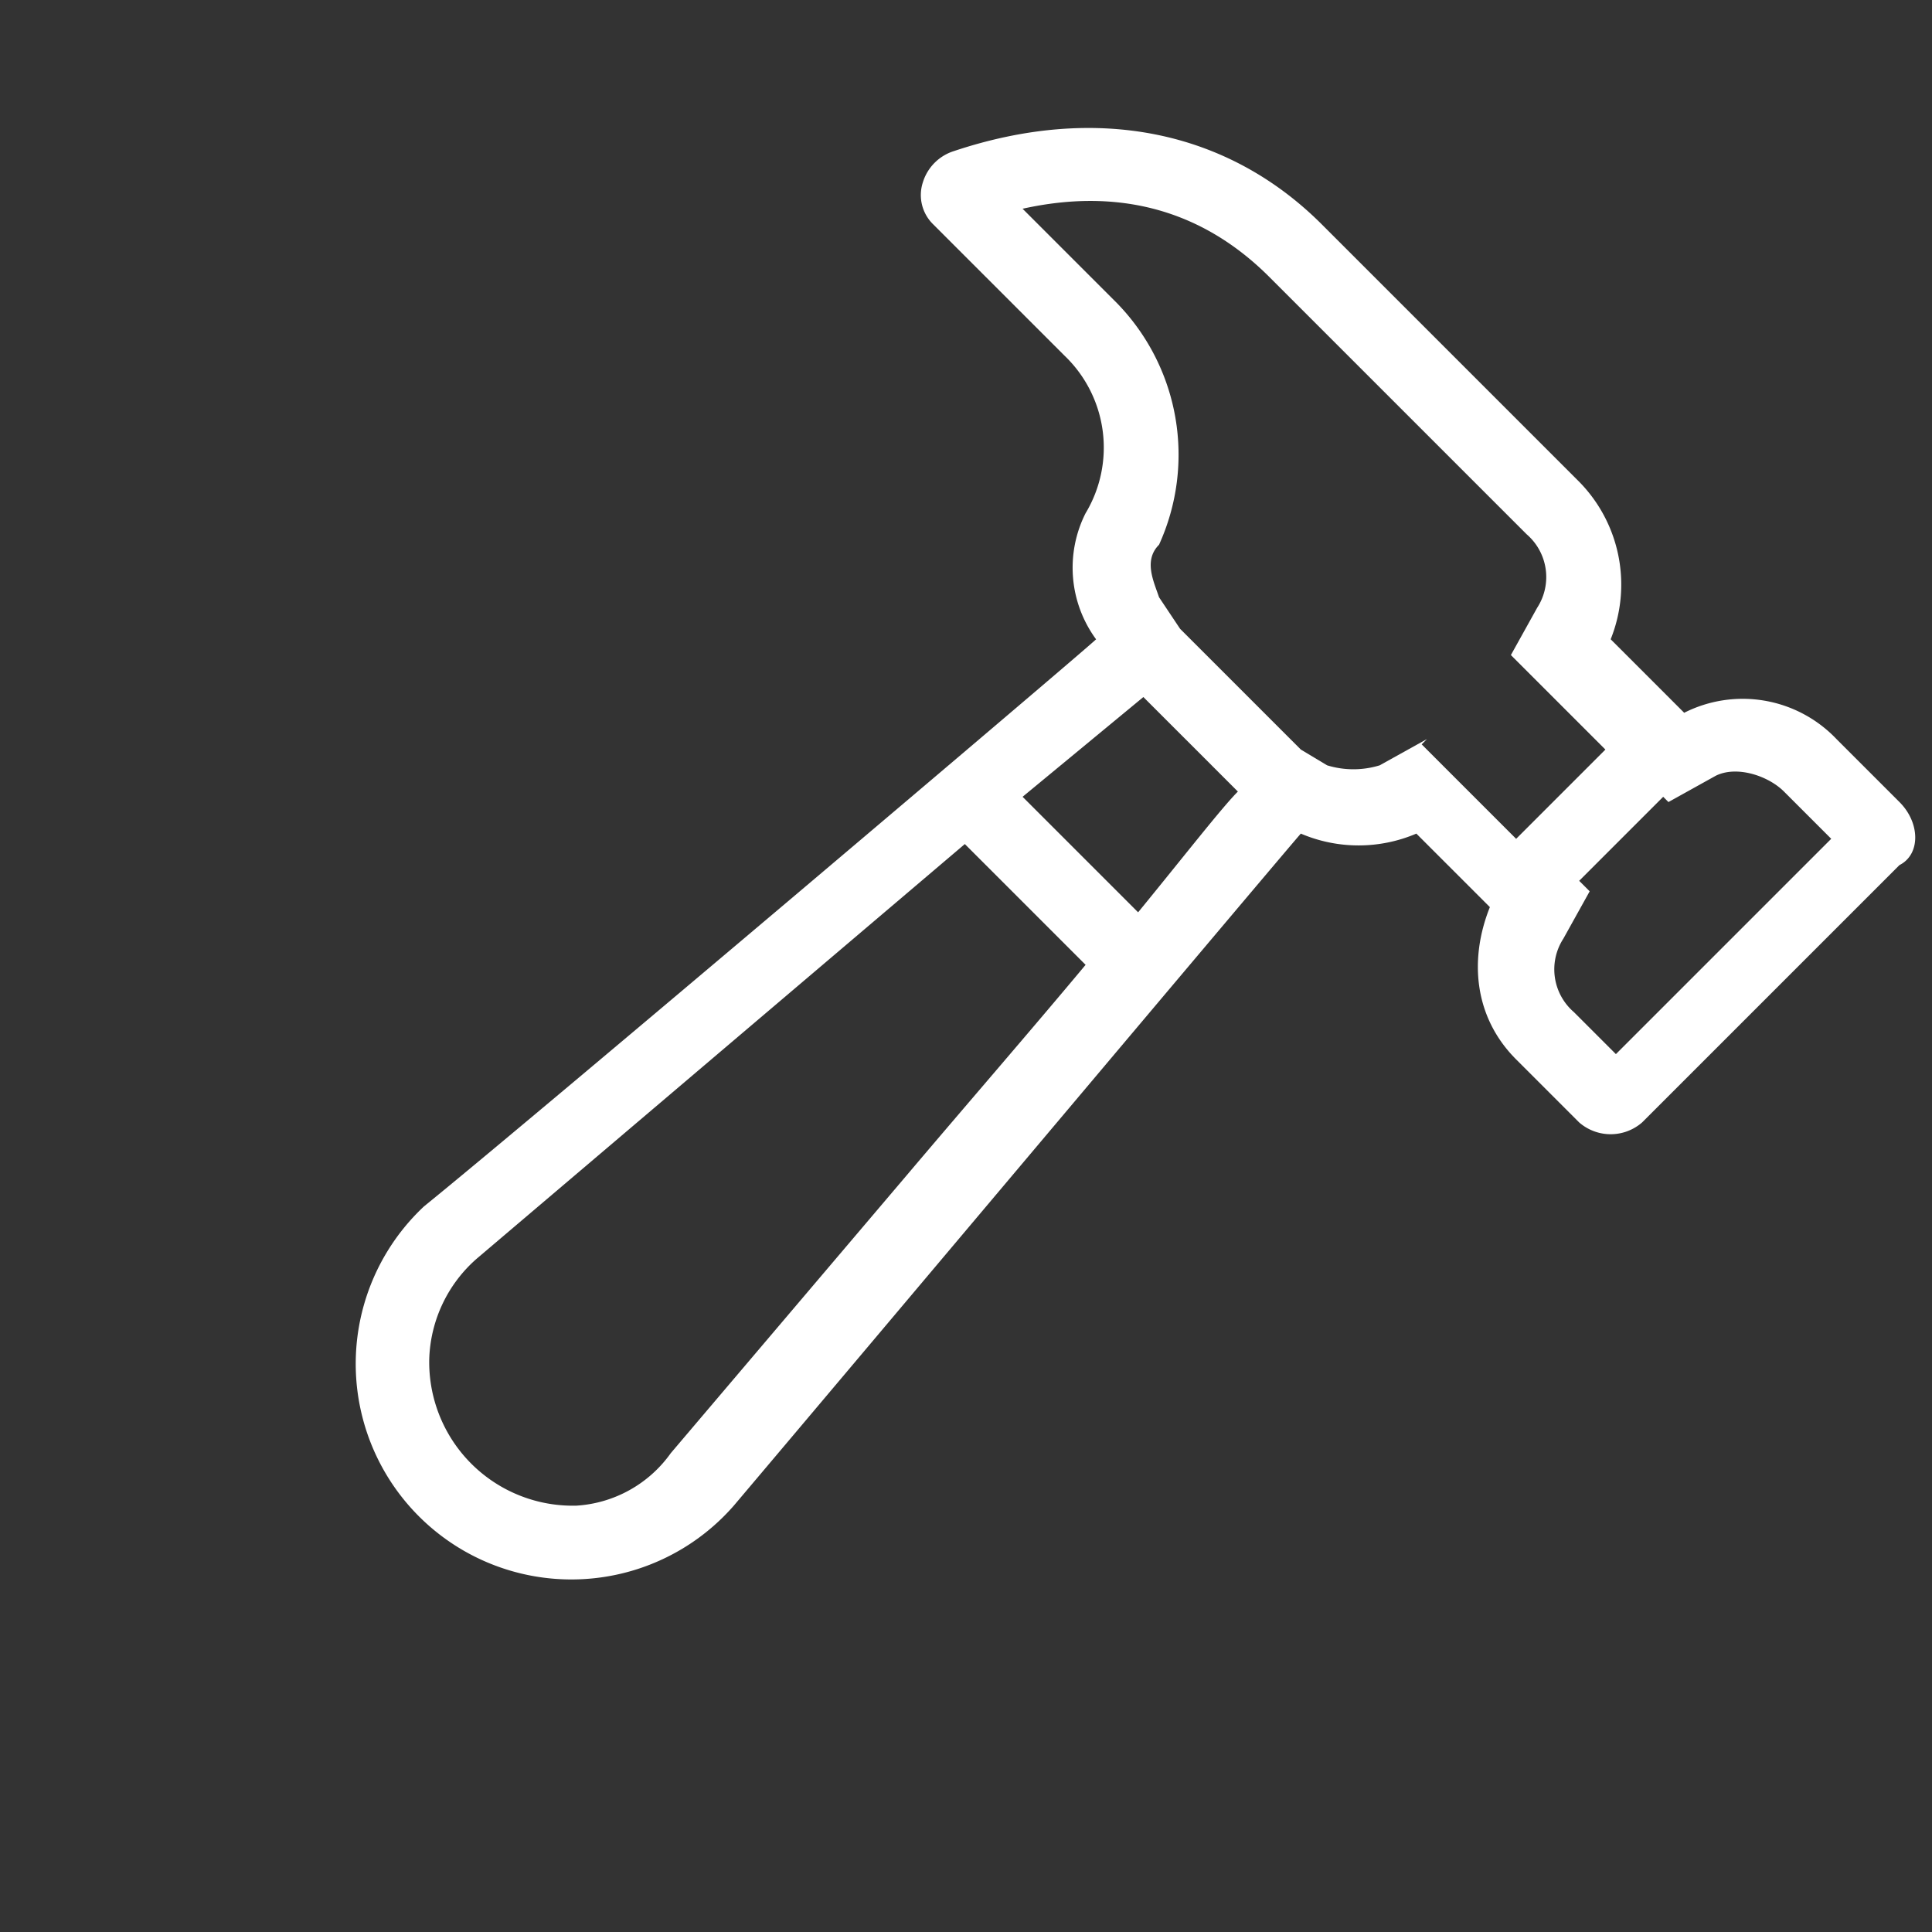 <svg xmlns="http://www.w3.org/2000/svg" viewBox="0 0 128.035 128.035">
  <rect x="0" y="0" width="128.035" height="128.035" fill="#333333" stroke="none"/>
  <defs>
    <style>
      .cls-1 {
        fill: #fff;
      }
    </style>
  </defs>
  <path id="Path_81" data-name="Path 81" class="cls-1" d="M75.195,0H69.289a8.579,8.579,0,0,0-8.366,5.905h-6.89A9.722,9.722,0,0,0,45.176,0H21.063C12.2,0,4.823,4.921.394,13.779a3.137,3.137,0,0,0,0,2.953,2.706,2.706,0,0,0,2.461,1.476h12.3a8.436,8.436,0,0,1,8.366,6.4,8.022,8.022,0,0,0,6.4,5.413c0,.984-3.937,48.719-4.921,58.069A14.291,14.291,0,1,0,53.542,87.6c-.984-11.811-4.921-57.577-4.921-58.069a9.748,9.748,0,0,0,5.413-5.413h6.89c1.476,3.445,4.429,5.905,8.366,5.905h5.905a3.175,3.175,0,0,0,2.953-2.953V2.953C78.639,1.476,77.163,0,75.195,0ZM46.16,94.977a9.514,9.514,0,0,1-13.779,0,9.21,9.21,0,0,1-2.461-6.89l3.445-42.321H44.684c.492,5.413.984,12.3,1.476,18.208l1.968,24.113A8.3,8.3,0,0,1,46.16,94.977ZM34.842,30.511H43.7c0,1.476.492,5.413.984,10.334H33.857ZM50.1,19.192l-.984,3.445A5.93,5.93,0,0,1,46.652,25.1l-1.968.492H33.365L30.9,25.1c-.984-.492-2.461-.984-2.461-2.461a14.4,14.4,0,0,0-13.287-9.35H6.3c3.445-5.413,8.366-8.366,14.763-8.366H45.176a3.742,3.742,0,0,1,3.937,2.953l.984,3.445h8.858v8.366H50.1ZM73.718,25.1H69.781a3.742,3.742,0,0,1-3.937-2.953L64.86,18.7h-.984V10.826h.492l.984-3.445c.492-1.476,2.461-2.461,3.937-2.461h4.429Z" transform="translate(72.709 -0.018) rotate(45)"/>
</svg>
